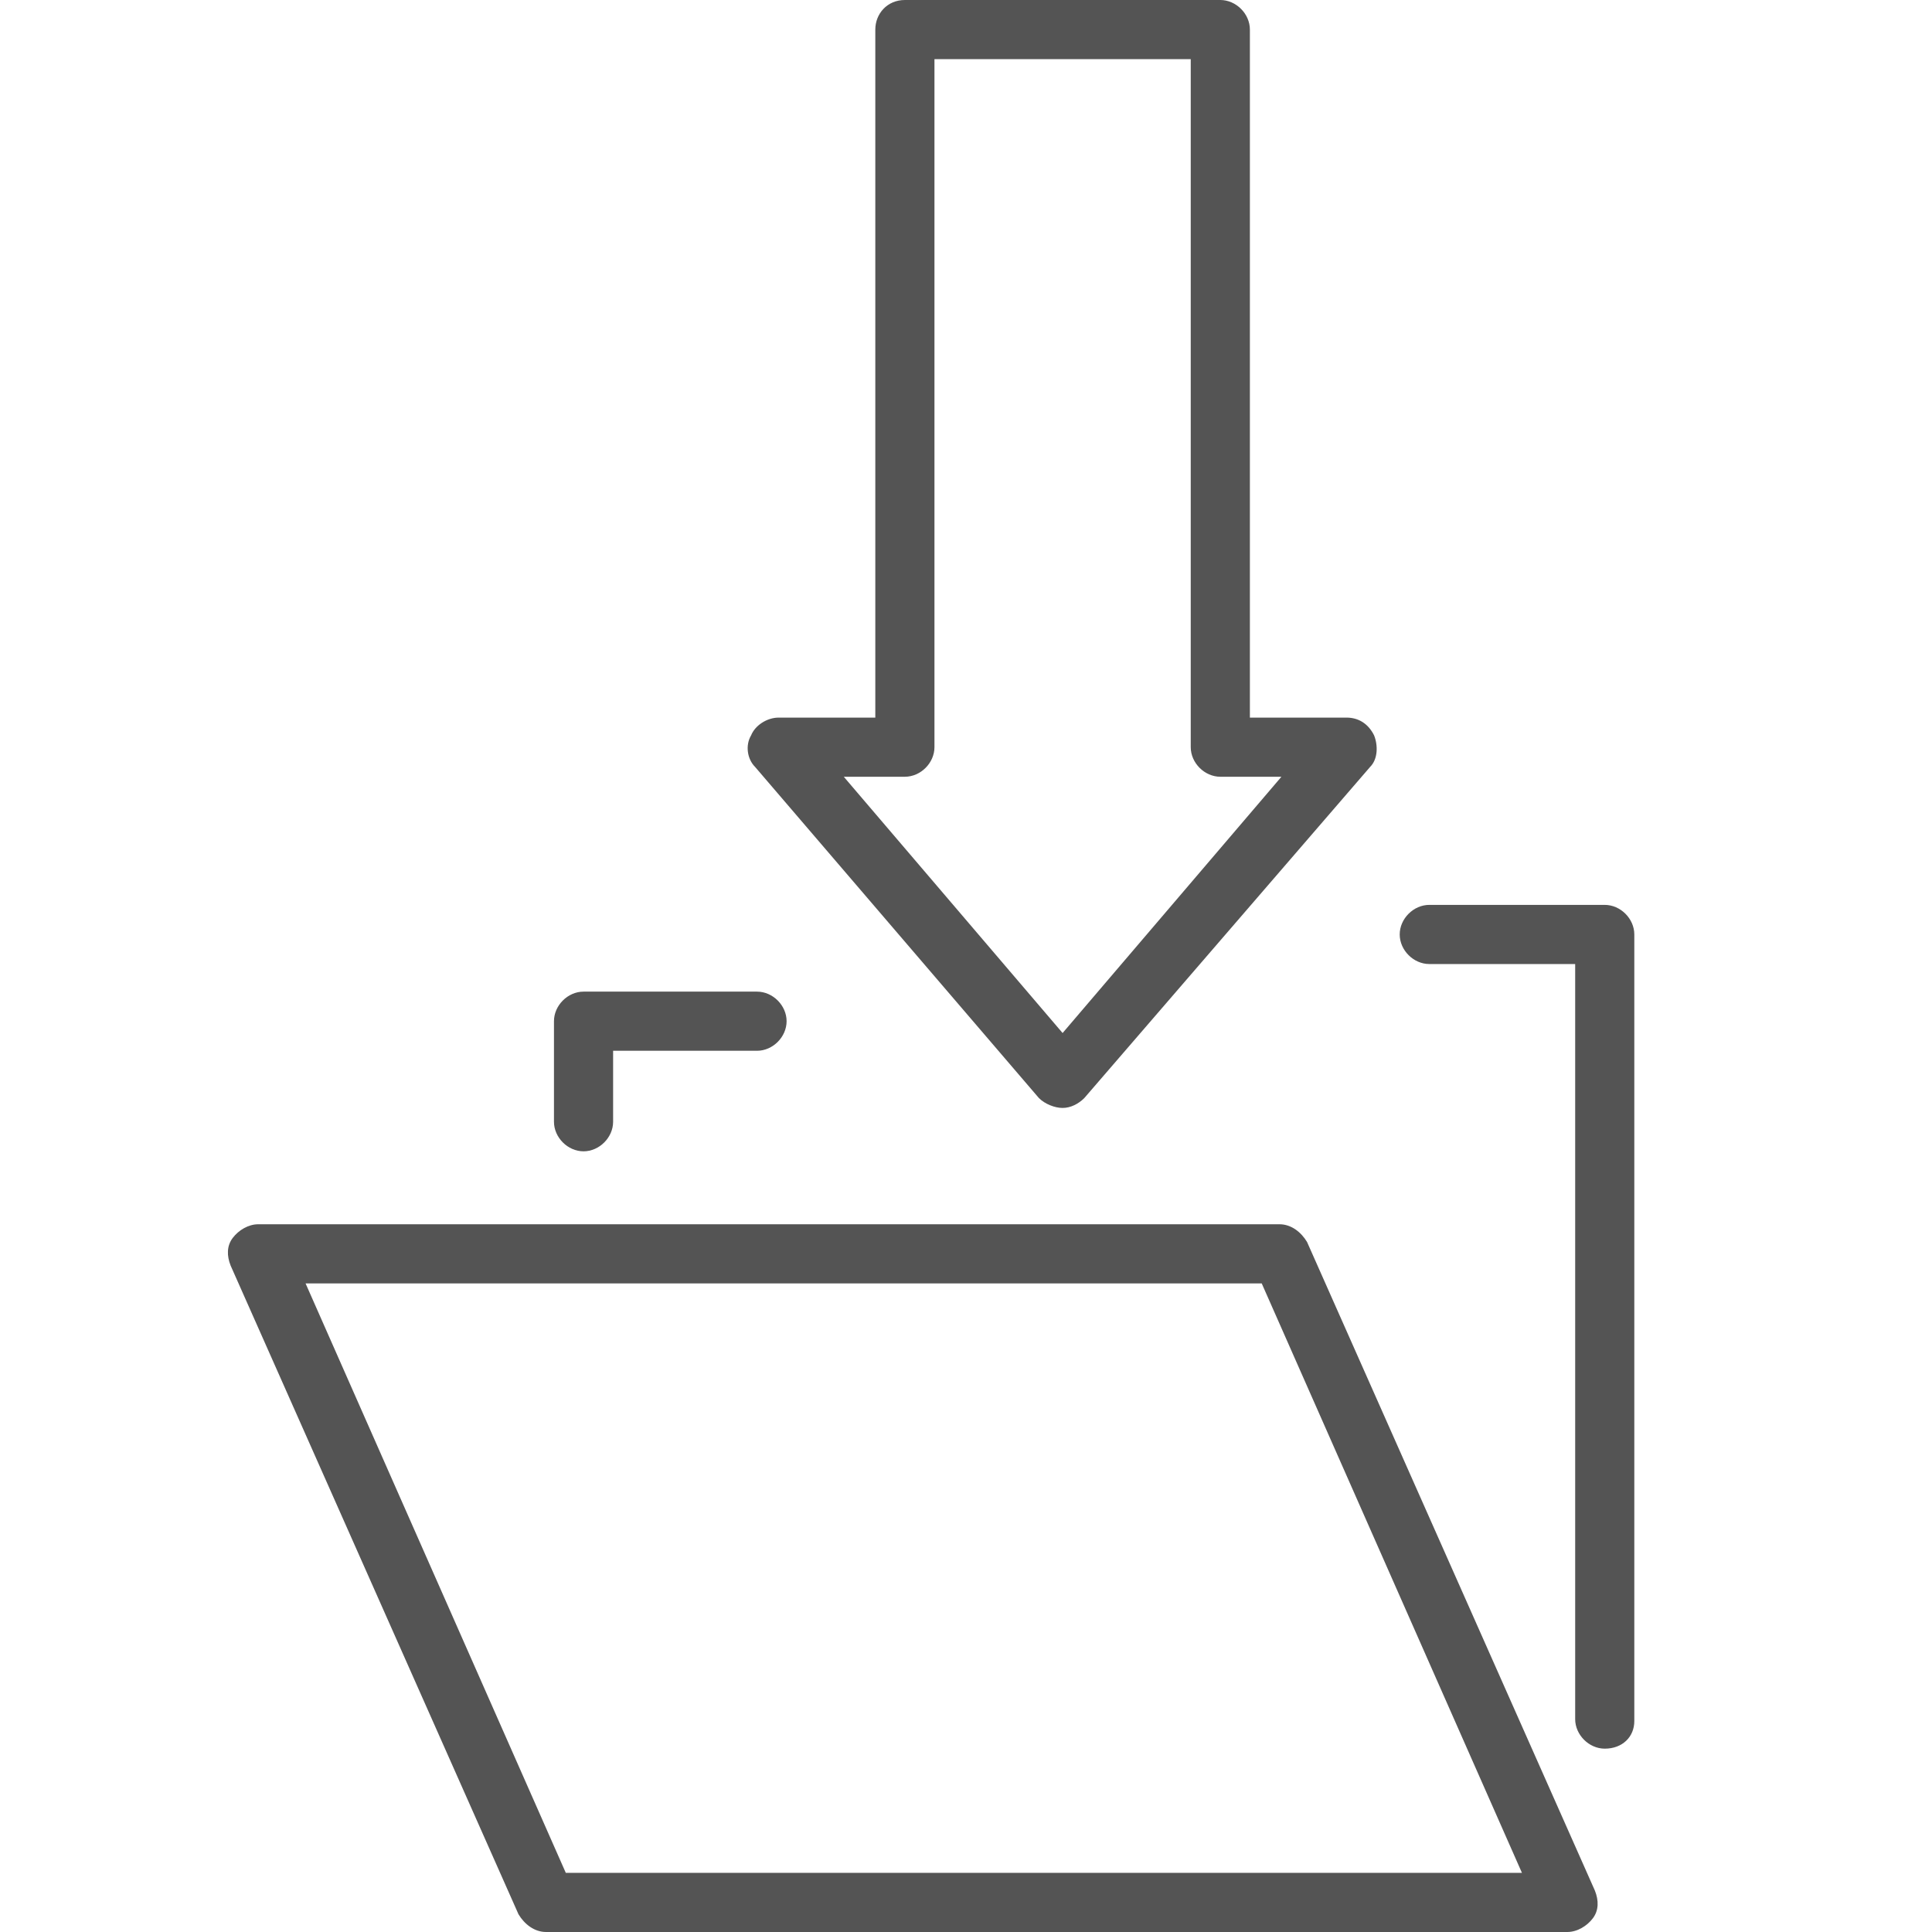 <?xml version="1.0" encoding="utf-8"?>
<!-- Generator: Adobe Illustrator 23.0.3, SVG Export Plug-In . SVG Version: 6.00 Build 0)  -->
<svg version="1.1" id="Ebene_1" xmlns="http://www.w3.org/2000/svg" xmlns:xlink="http://www.w3.org/1999/xlink" x="0px" y="0px"
	 viewBox="0 0 98 98" style="enable-background:new 0 0 98 98;" xml:space="preserve">
<style type="text/css">
	.st0{fill:#545454;}
</style>
<g>
	<g>
		<path class="st0" d="M81.4,88.7c-0.8,0-1.5-0.7-1.5-1.5V48.9h-7.4c-0.8,0-1.5-0.7-1.5-1.5c0-0.8,0.7-1.5,1.5-1.5h8.9
			c0.8,0,1.5,0.7,1.5,1.5v39.9C82.9,88.1,82.3,88.7,81.4,88.7z"/>
		<path class="st0" d="M29.6,58.4c-0.8,0-1.5-0.7-1.5-1.5v-5.1c0-0.8,0.7-1.5,1.5-1.5h8.8c0.8,0,1.5,0.7,1.5,1.5
			c0,0.8-0.7,1.5-1.5,1.5h-7.3v3.6C31.1,57.7,30.4,58.4,29.6,58.4z"/>
		<path class="st0" d="M79.5,98H27.7c-0.6,0-1.1-0.4-1.4-0.9L11.7,64.2c-0.2-0.5-0.2-1,0.1-1.4c0.3-0.4,0.8-0.7,1.3-0.7h51.8
			c0.6,0,1.1,0.4,1.4,0.9l14.6,32.9c0.2,0.5,0.2,1-0.1,1.4C80.5,97.7,80,98,79.5,98z M28.7,95h48.5L64,65.1H15.5L28.7,95z"/>
	</g>
	<path class="st0" d="M53.9,56.2c-0.4,0-0.9-0.2-1.2-0.5L38.3,38.9c-0.4-0.4-0.5-1.1-0.2-1.6c0.2-0.5,0.8-0.9,1.4-0.9h4.9V1.5
		C44.4,0.7,45,0,45.9,0h16c0.8,0,1.5,0.7,1.5,1.5v34.9h4.9c0.6,0,1.1,0.3,1.4,0.9c0.2,0.5,0.2,1.2-0.2,1.6L55,55.7
		C54.7,56,54.3,56.2,53.9,56.2z M42.8,39.4l11.1,13l11.1-13h-3.1c-0.8,0-1.5-0.7-1.5-1.5V3H47.4v34.9c0,0.8-0.7,1.5-1.5,1.5H42.8z"
		/>
</g>
</svg>
